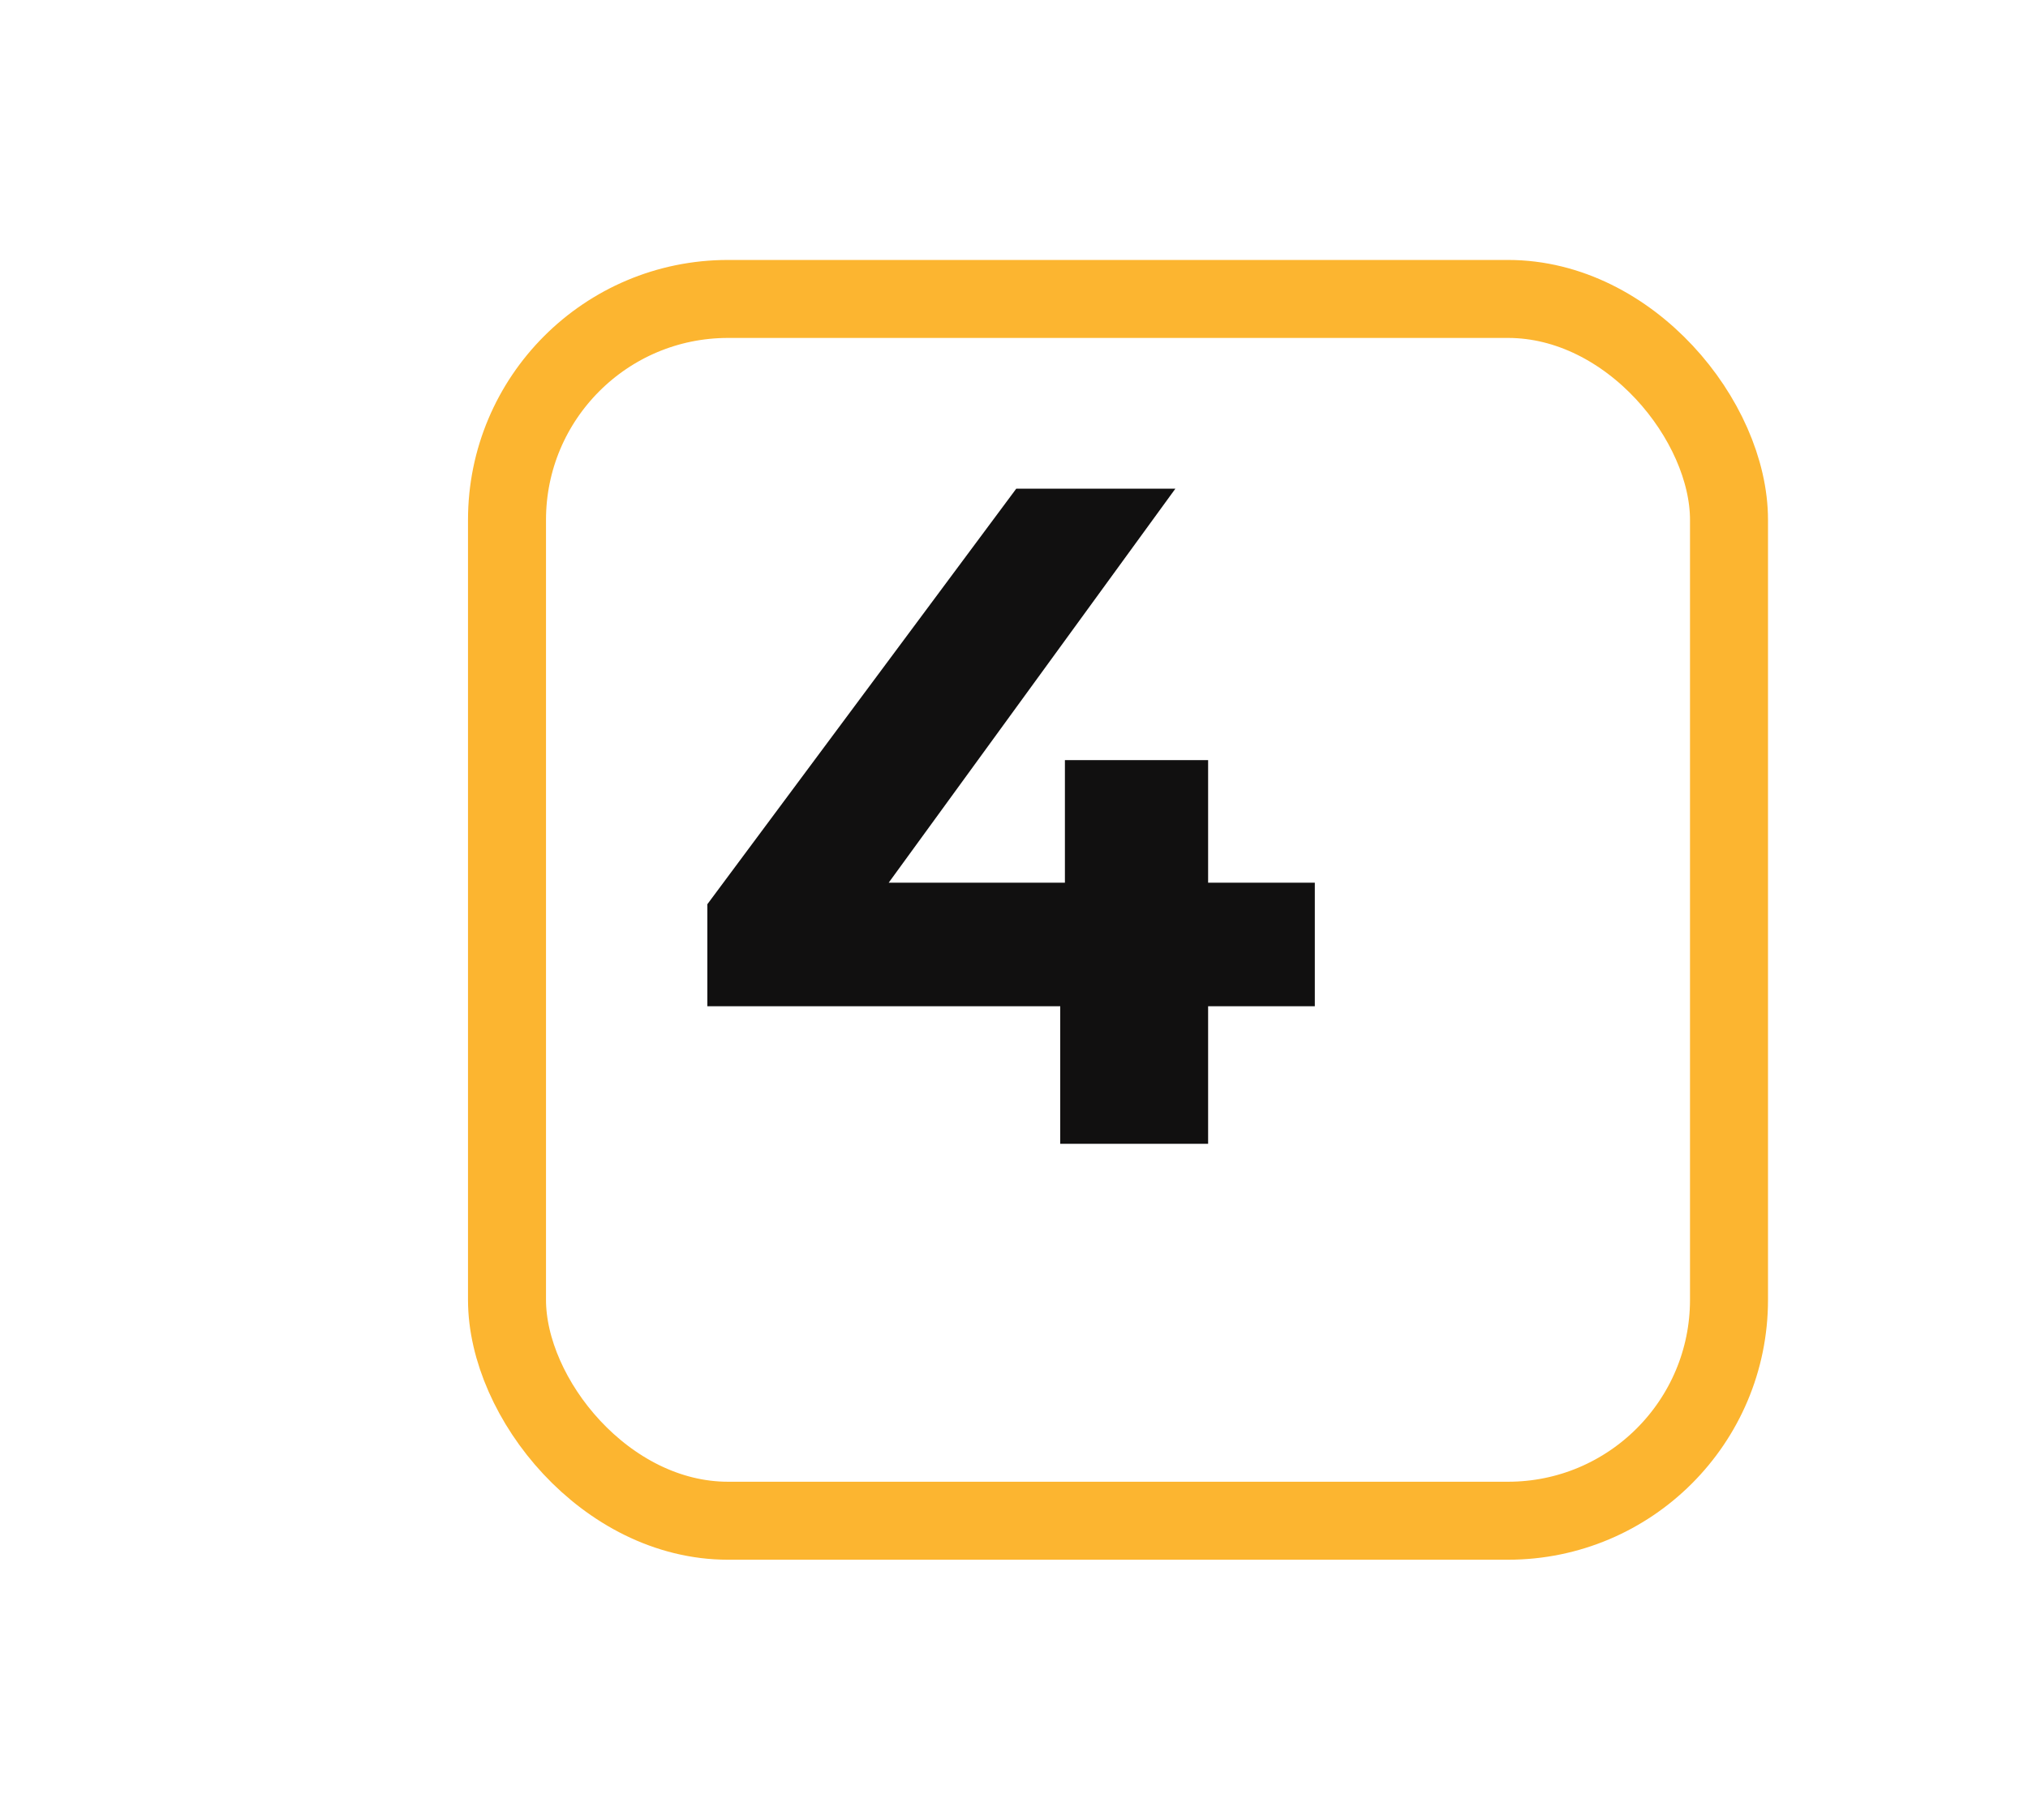 <?xml version="1.0" encoding="UTF-8"?> <svg xmlns="http://www.w3.org/2000/svg" width="78" height="70" viewBox="0 0 78 70" fill="none"><g filter="url(#filter0_d_347_1233)"><rect x="14" y="6" width="50" height="50" rx="10" fill="white"></rect><rect x="15.5" y="7.5" width="47" height="47" rx="8.5" stroke="#FCB530" stroke-width="3"></rect></g><path d="M27.206 38.708V34.784L39.086 18.8H45.206L33.578 34.784L30.734 33.956H50.57V38.708H27.206ZM40.778 44V38.708L40.958 33.956V29.24H46.466V44H40.778Z" fill="#111010"></path><defs><filter id="filter0_d_347_1233" x="8" y="0" width="70" height="70" filterUnits="userSpaceOnUse" color-interpolation-filters="sRGB"><feFlood flood-opacity="0" result="BackgroundImageFix"></feFlood><feColorMatrix in="SourceAlpha" type="matrix" values="0 0 0 0 0 0 0 0 0 0 0 0 0 0 0 0 0 0 127 0" result="hardAlpha"></feColorMatrix><feOffset dx="4" dy="4"></feOffset><feGaussianBlur stdDeviation="5"></feGaussianBlur><feComposite in2="hardAlpha" operator="out"></feComposite><feColorMatrix type="matrix" values="0 0 0 0 0 0 0 0 0 0 0 0 0 0 0 0 0 0 0.1 0"></feColorMatrix><feBlend mode="normal" in2="BackgroundImageFix" result="effect1_dropShadow_347_1233"></feBlend><feBlend mode="normal" in="SourceGraphic" in2="effect1_dropShadow_347_1233" result="shape"></feBlend></filter></defs></svg> 